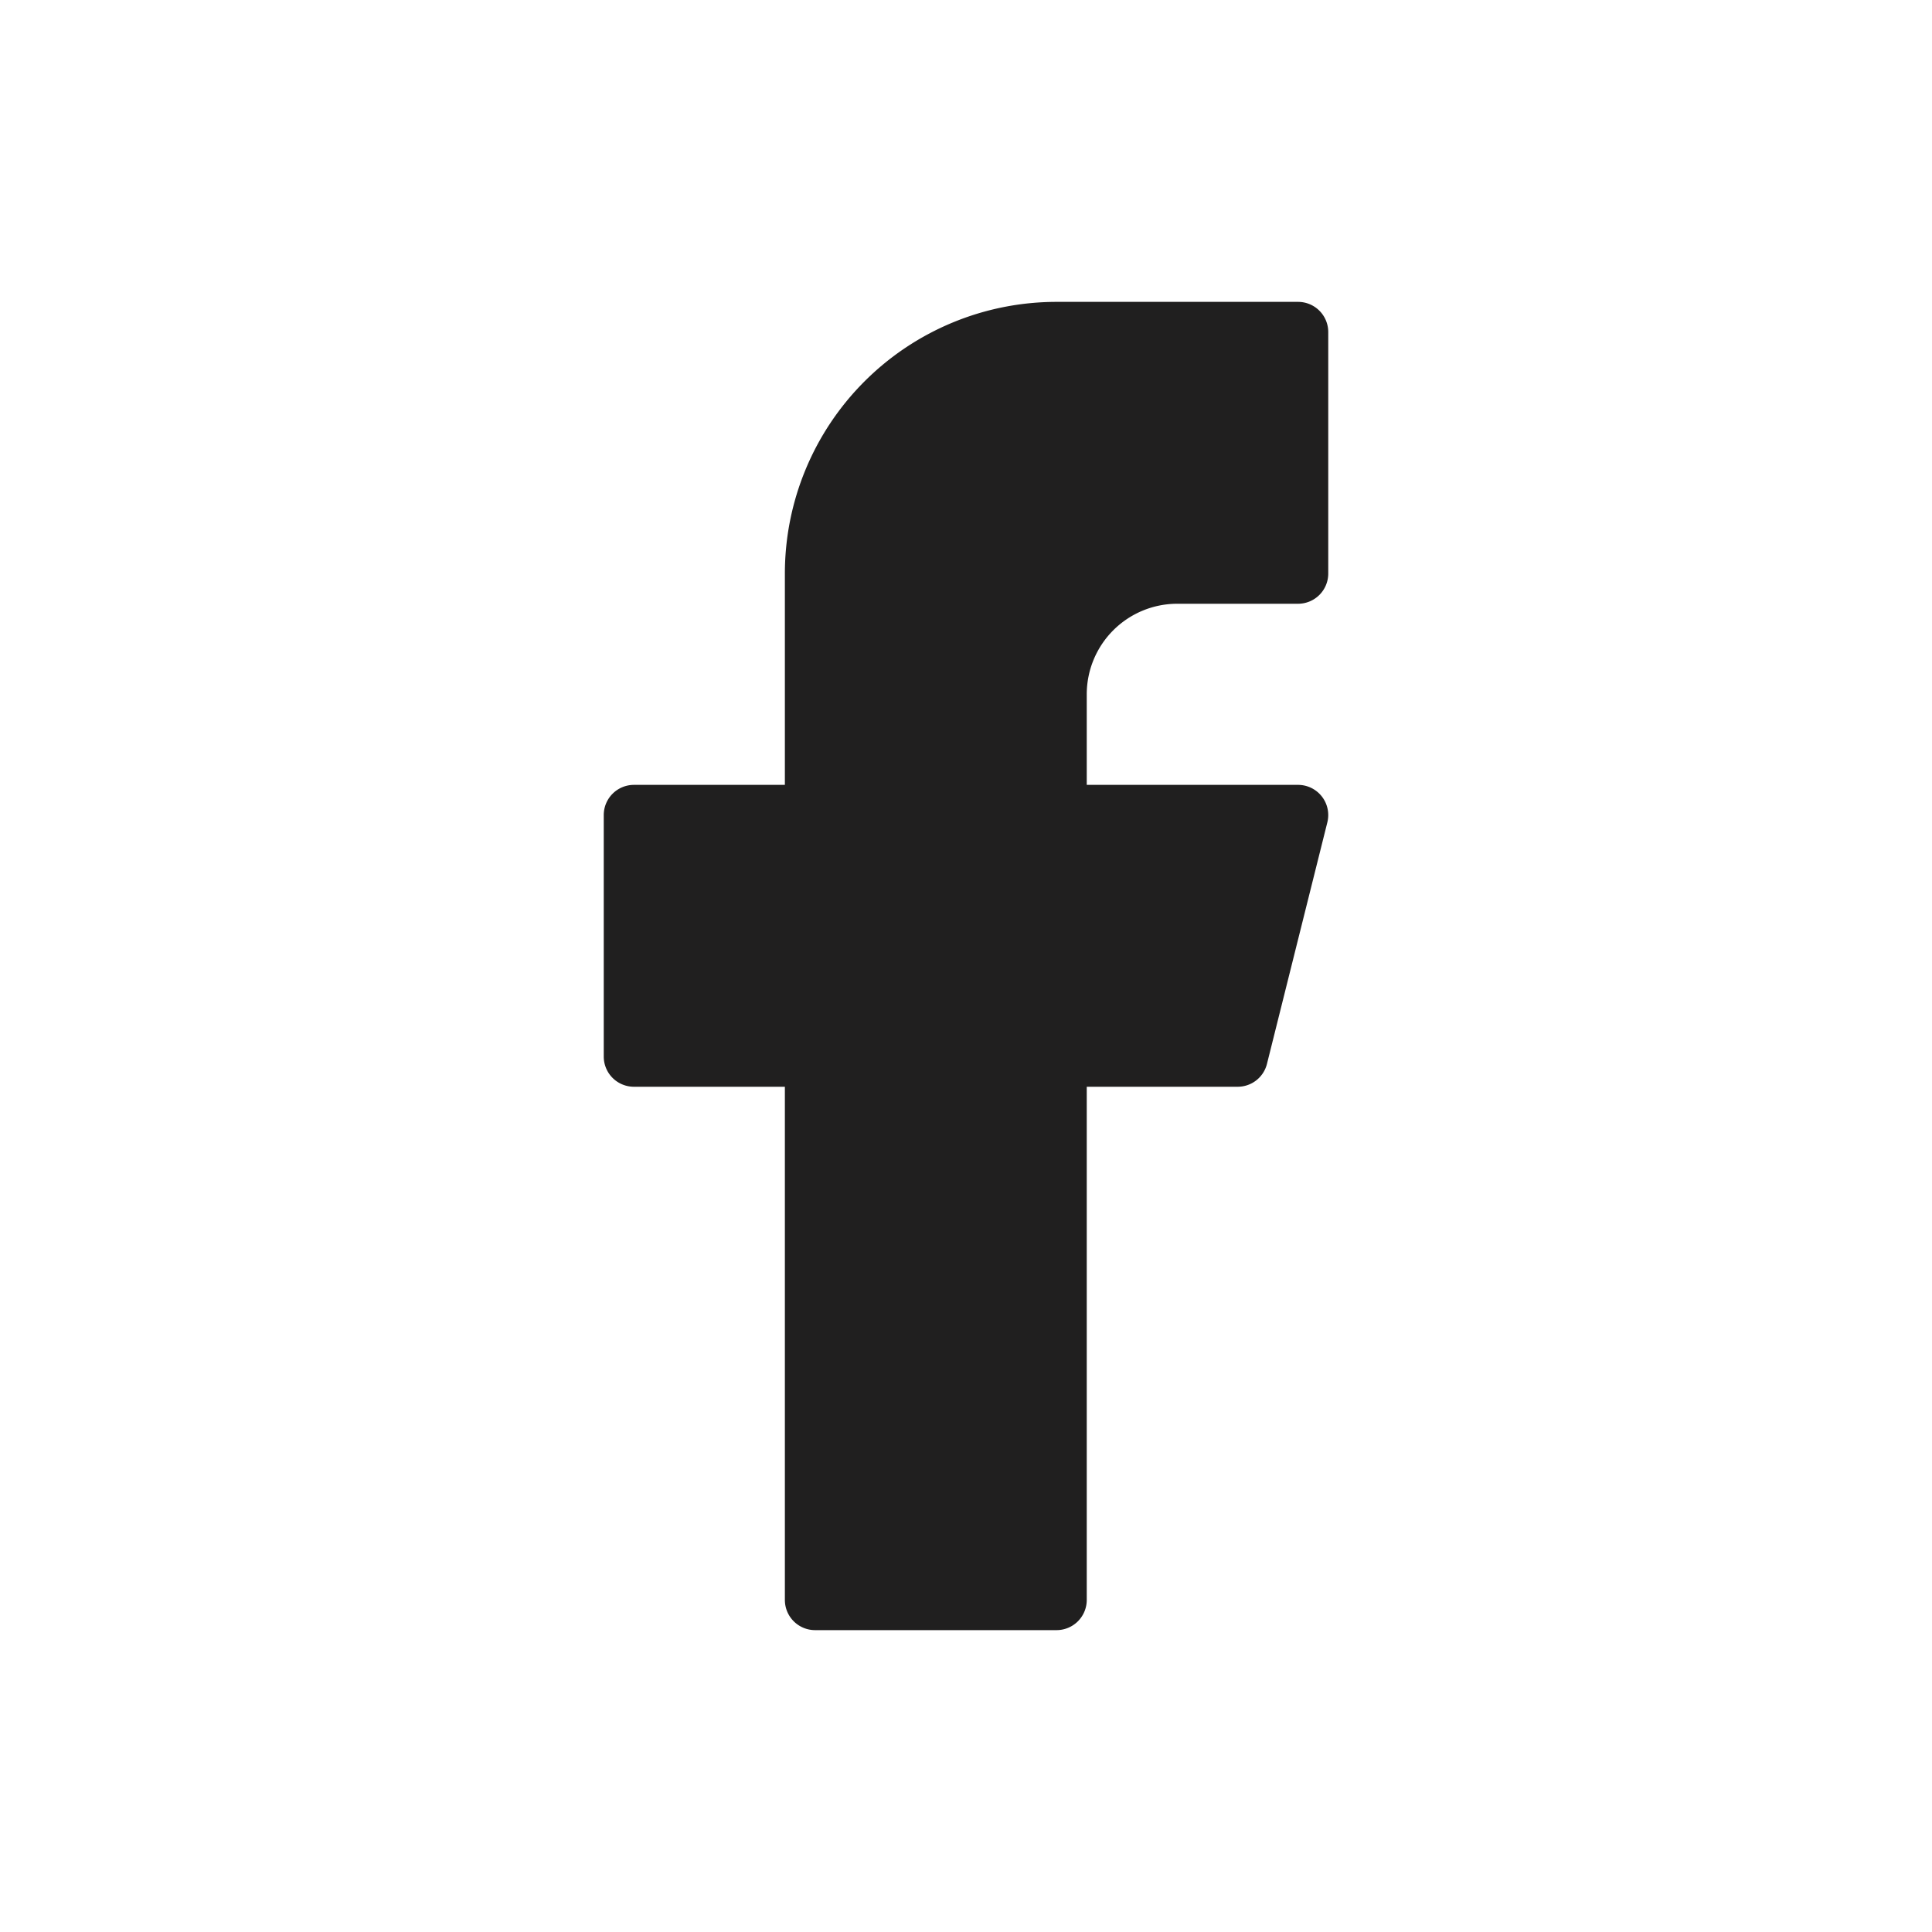 <svg xmlns="http://www.w3.org/2000/svg" fill="none" viewBox="0 0 32 32" height="32" width="32">
  <g transform="translate(4, 4)">
    <path fill="#201F1F" d="M13.5 1A4.5 4.5 0 0 0 9 5.5V9H6.5a0.5 0.5 0 0 0 -0.5 0.5v4a0.5 0.5 0 0 0 0.5 0.5H9v8.5a0.5 0.5 0 0 0 0.5 0.5h4a0.5 0.5 0 0 0 0.5 -0.5V14h2.5a0.5 0.5 0 0 0 0.485 -0.379l1 -4A0.5 0.5 0 0 0 17.5 9H14V7.5A1.5 1.5 0 0 1 15.5 6h2a0.5 0.5 0 0 0 0.5 -0.5v-4a0.5 0.5 0 0 0 -0.5 -0.5h-4Z" stroke-width="1"></path>
  </g>
</svg>